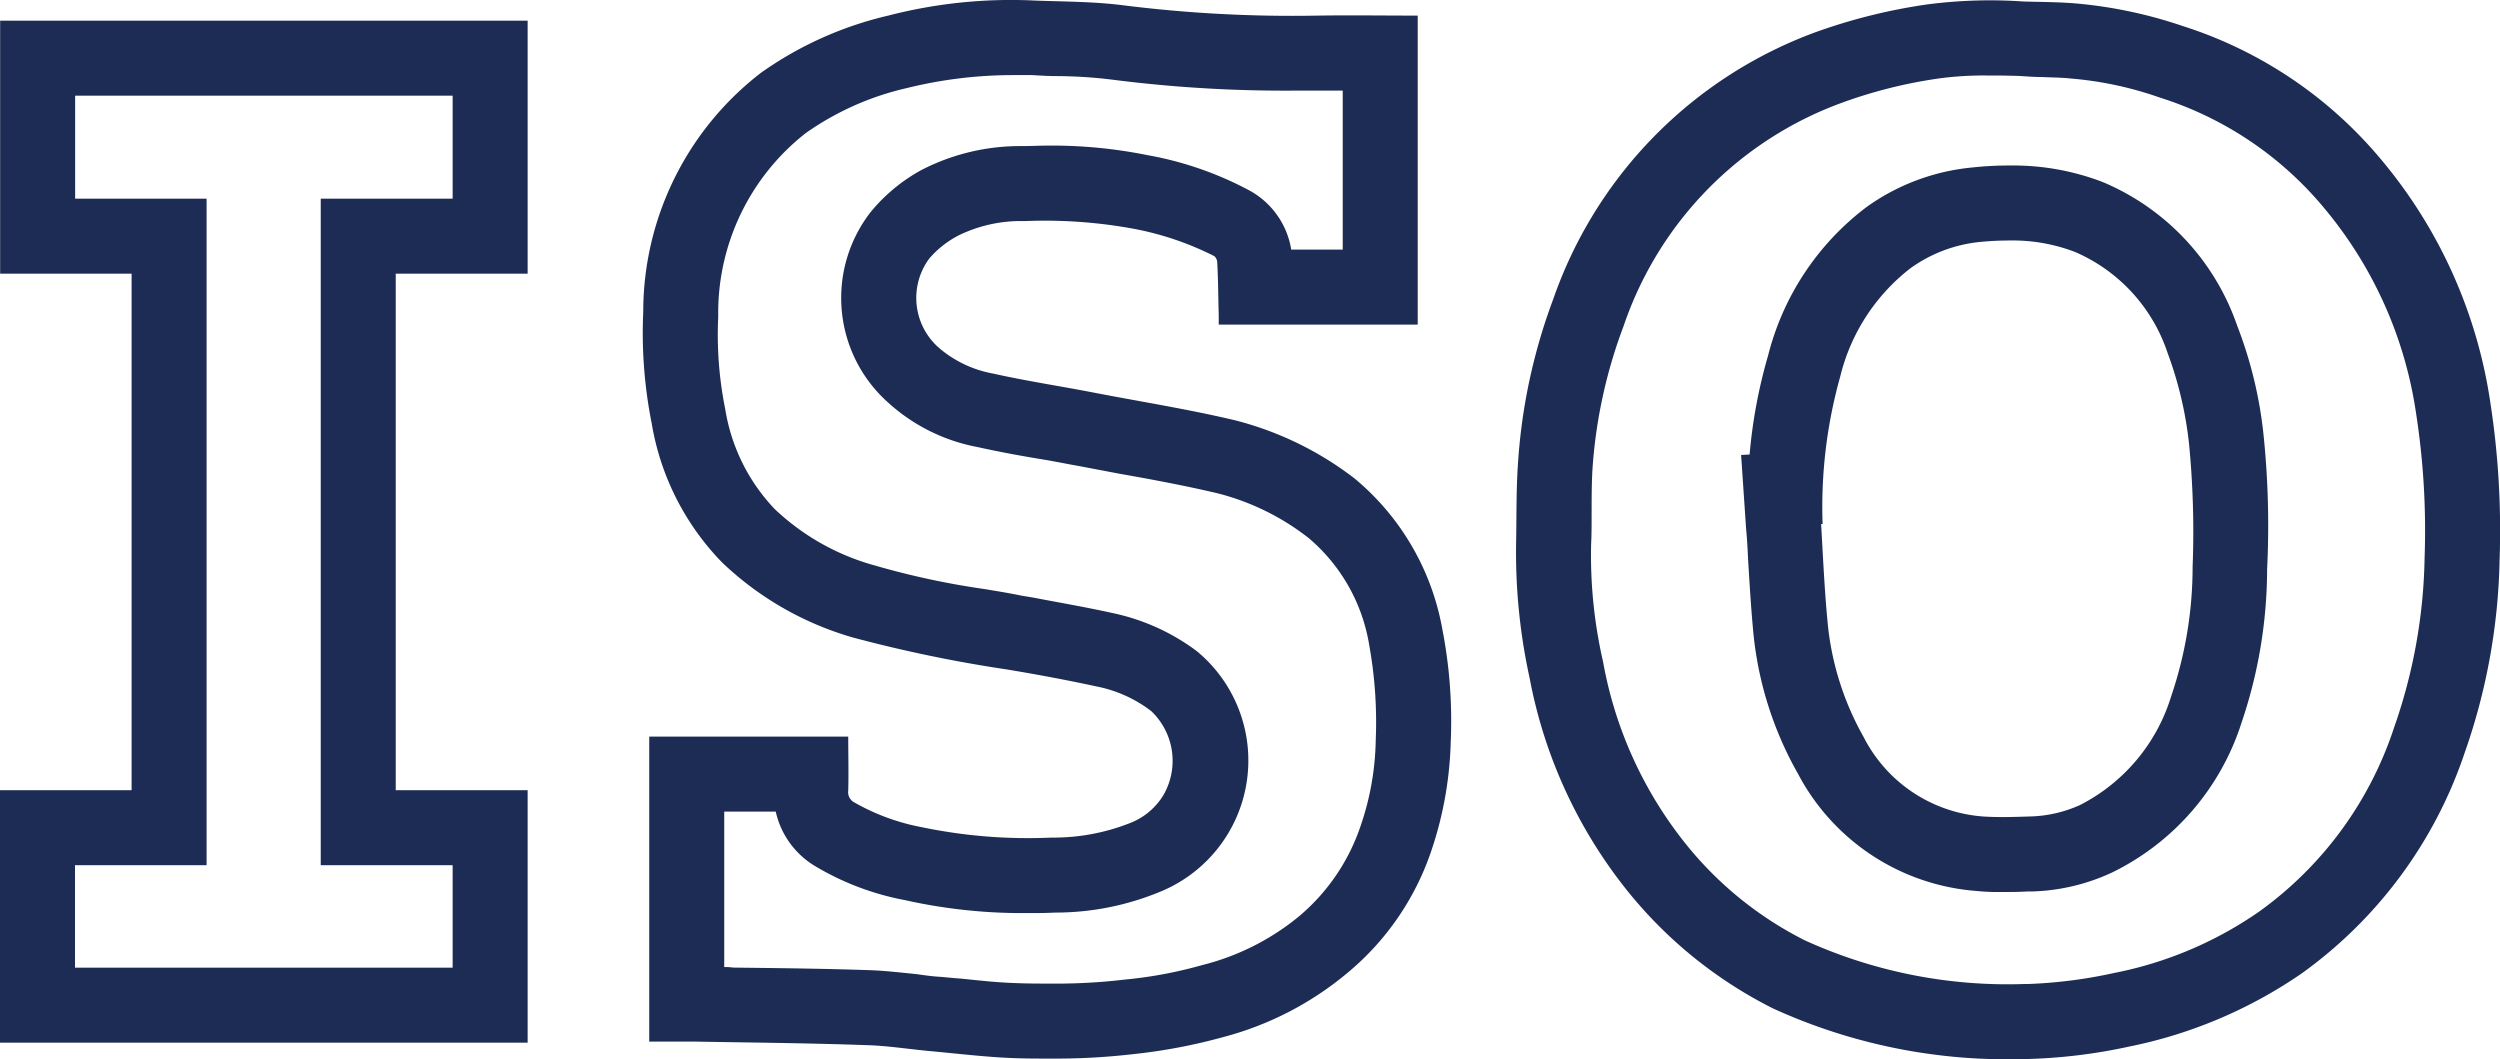 <?xml version="1.0" encoding="UTF-8"?>
<svg xmlns="http://www.w3.org/2000/svg" width="50.001" height="21.187" viewBox="0 0 50.001 21.187">
  <g transform="translate(-850.541 -1597.068)">
    <g transform="translate(-463.184)">
      <path d="M1326.71,1617.9v-6.1h3.98v1.078a.227.227,0,0,0,.112.232,4.183,4.183,0,0,0,1.347.5,10.194,10.194,0,0,0,2.614.212,4.163,4.163,0,0,0,1.585-.3,1.344,1.344,0,0,0,.657-.563,1.382,1.382,0,0,0-.25-1.67,2.738,2.738,0,0,0-1.089-.491c-.592-.127-1.187-.232-1.781-.34a26.34,26.34,0,0,1-3.1-.639,6.257,6.257,0,0,1-2.622-1.5,5.2,5.2,0,0,1-1.4-2.78,8.888,8.888,0,0,1-.17-2.224,6.023,6.023,0,0,1,2.36-4.792,7.2,7.2,0,0,1,2.538-1.143,10.049,10.049,0,0,1,2.95-.3c.575.026,1.154.021,1.725.1a27.005,27.005,0,0,0,3.915.206c.662-.006,1.325,0,2,0v6.181H1338.1v-.185c-.008-.354-.014-.709-.027-1.062a.167.167,0,0,0-.067-.117,5.919,5.919,0,0,0-1.627-.558,9.426,9.426,0,0,0-2.163-.145,2.775,2.775,0,0,0-1.312.279,1.955,1.955,0,0,0-.594.472,1.32,1.32,0,0,0,.2,1.786,2.217,2.217,0,0,0,1.08.514c.665.143,1.335.249,2,.376.938.179,1.88.332,2.811.556a6.322,6.322,0,0,1,2.409,1.17,5,5,0,0,1,1.759,3,9.572,9.572,0,0,1,.165,2.27,7.179,7.179,0,0,1-.375,2.145,5.5,5.5,0,0,1-1.69,2.474,6.492,6.492,0,0,1-2.481,1.277,10.759,10.759,0,0,1-1.794.343,16.081,16.081,0,0,1-2.4.078c-.558-.019-1.114-.09-1.671-.141-.434-.04-.867-.109-1.3-.123-1.135-.035-2.272-.047-3.407-.065C1327.32,1617.9,1327.02,1617.9,1326.71,1617.9Z" fill="none"></path>
      <path d="M1334.72,1616.74a11.625,11.625,0,0,0,1.5-.08,8.613,8.613,0,0,0,1.55-.29,4.927,4.927,0,0,0,1.93-.97,4.045,4.045,0,0,0,1.24-1.82,5.528,5.528,0,0,0,.3-1.7,8.688,8.688,0,0,0-.13-1.91,3.552,3.552,0,0,0-1.21-2.14,4.931,4.931,0,0,0-1.84-.9c-.64-.15-1.28-.27-1.96-.39l-.79-.15c-.23-.04-.47-.09-.71-.13-.43-.07-.87-.15-1.32-.25a3.652,3.652,0,0,1-1.78-.88,2.8,2.8,0,0,1-.37-3.81,3.433,3.433,0,0,1,1.04-.86,4.3,4.3,0,0,1,1.99-.47c.18,0,.35-.01.51-.01a9.635,9.635,0,0,1,2,.19,6.862,6.862,0,0,1,2.03.7,1.643,1.643,0,0,1,.85,1.19h1.03v-3.18h-.92a27.165,27.165,0,0,1-3.7-.22,9.385,9.385,0,0,0-1.1-.07c-.16,0-.32-.01-.49-.02h-.39a8.858,8.858,0,0,0-2.12.26,5.719,5.719,0,0,0-2.02.9,4.567,4.567,0,0,0-1.75,3.67,7.5,7.5,0,0,0,.14,1.85,3.752,3.752,0,0,0,.99,2,4.727,4.727,0,0,0,2.01,1.13,15.981,15.981,0,0,0,2.19.47c.24.04.49.08.73.13l.24.04c.52.1,1.05.19,1.59.31a4.277,4.277,0,0,1,1.68.76,2.835,2.835,0,0,1-.7,4.8,5.473,5.473,0,0,1-2.14.43c-.18.01-.36.01-.54.01a10.79,10.79,0,0,1-2.46-.26,5.463,5.463,0,0,1-1.81-.69,1.7,1.7,0,0,1-.77-1.08h-1.03v3.11a1.086,1.086,0,0,1,.18.01c.87.01,1.78.02,2.68.05.35.01.67.05.98.08.14.02.28.04.41.05.16.01.32.03.48.04.39.04.75.08,1.1.09.24.01.46.01.68.01m0,1.5c-.24,0-.49,0-.73-.01-.55-.02-1.11-.09-1.67-.14-.43-.04-.86-.11-1.3-.12-1.13-.04-2.27-.05-3.41-.07h-.9v-6.1h3.98c0,.36.01.72,0,1.08a.23.23,0,0,0,.11.23,4.332,4.332,0,0,0,1.35.5,10.42,10.42,0,0,0,2.61.21,4.156,4.156,0,0,0,1.59-.3,1.35,1.35,0,0,0,.65-.56,1.371,1.371,0,0,0-.25-1.67,2.629,2.629,0,0,0-1.08-.49c-.6-.13-1.19-.24-1.79-.34a27.763,27.763,0,0,1-3.09-.64,6.305,6.305,0,0,1-2.62-1.5,5.211,5.211,0,0,1-1.41-2.78,9.249,9.249,0,0,1-.17-2.23,6.036,6.036,0,0,1,2.36-4.79,7.237,7.237,0,0,1,2.54-1.14,9.812,9.812,0,0,1,2.95-.3c.57.02,1.15.02,1.72.09a27.117,27.117,0,0,0,3.92.21c.66-.01,1.32,0,2,0v6.18h-3.98v-.19c-.01-.35-.01-.7-.03-1.06a.174.174,0,0,0-.06-.12,6.035,6.035,0,0,0-1.63-.55,9.818,9.818,0,0,0-2.16-.15,2.839,2.839,0,0,0-1.31.28,1.954,1.954,0,0,0-.6.47,1.325,1.325,0,0,0,.2,1.79,2.29,2.29,0,0,0,1.08.51c.67.15,1.34.25,2.01.38.93.18,1.88.33,2.81.55a6.576,6.576,0,0,1,2.41,1.17,5.073,5.073,0,0,1,1.75,3,9.575,9.575,0,0,1,.17,2.27,7.357,7.357,0,0,1-.38,2.15,5.417,5.417,0,0,1-1.69,2.47,6.4,6.4,0,0,1-2.48,1.28,11.087,11.087,0,0,1-1.79.34A13.522,13.522,0,0,1,1334.72,1618.24Z" fill="#1c2c54"></path>
    </g>
    <g transform="translate(-1130.766 -0.252)">
      <path d="M2021.81,1618.5a11.335,11.335,0,0,1-5.045-1.013,8.7,8.7,0,0,1-2.917-2.354,9.728,9.728,0,0,1-1.946-4.249,11.4,11.4,0,0,1-.271-2.714c.012-.541,0-1.086.036-1.624a11.564,11.564,0,0,1,.706-3.24,8.711,8.711,0,0,1,5.255-5.342,11.192,11.192,0,0,1,2.213-.555,9.473,9.473,0,0,1,1.943-.063c.351.017.7.017,1.054.045a9.2,9.2,0,0,1,2.124.451,8.614,8.614,0,0,1,3.969,2.664,9.813,9.813,0,0,1,2.174,4.837,16.441,16.441,0,0,1,.193,3.167,12.343,12.343,0,0,1-.7,3.873,8.924,8.924,0,0,1-3.263,4.4,9.138,9.138,0,0,1-3.439,1.464A10.543,10.543,0,0,1,2021.81,1618.5Zm-4.046-10.7h-.037c.047.69.07,1.383.147,2.068a5.7,5.7,0,0,0,.7,2.2,2.917,2.917,0,0,0,2.392,1.584,7.937,7.937,0,0,0,.918,0,2.583,2.583,0,0,0,1.025-.232,3.638,3.638,0,0,0,1.821-2.167,8.185,8.185,0,0,0,.423-2.588,16.274,16.274,0,0,0-.068-2.455,7.285,7.285,0,0,0-.43-1.832,3.338,3.338,0,0,0-1.851-2.018,4.009,4.009,0,0,0-1.908-.2,2.843,2.843,0,0,0-1.387.527,3.879,3.879,0,0,0-1.4,2.167,9.331,9.331,0,0,0-.339,2.946Z" fill="none"></path>
      <path d="M2021.88,1617a9.511,9.511,0,0,0,1.71-.22,7.657,7.657,0,0,0,2.89-1.22,7.348,7.348,0,0,0,2.71-3.69,10.76,10.76,0,0,0,.61-3.4,15.291,15.291,0,0,0-.17-2.88,8.254,8.254,0,0,0-1.84-4.11,7.008,7.008,0,0,0-3.29-2.21,7.127,7.127,0,0,0-1.78-.38c-.18-.02-.38-.02-.59-.03-.13,0-.27-.01-.42-.02-.27-.01-.49-.01-.68-.01a6.6,6.6,0,0,0-.95.06,9.578,9.578,0,0,0-1.92.48,7.223,7.223,0,0,0-4.38,4.47,9.981,9.981,0,0,0-.62,2.82c-.02.3-.02.63-.02.97,0,.19,0,.38-.01.58a9.526,9.526,0,0,0,.24,2.35,8.1,8.1,0,0,0,1.63,3.61,7.2,7.2,0,0,0,2.41,1.96,9.786,9.786,0,0,0,4.4.87h.07m-5.58-10.59a10.205,10.205,0,0,1,.37-1.98,5.366,5.366,0,0,1,1.97-2.97,4.326,4.326,0,0,1,2.11-.79,6.745,6.745,0,0,1,.75-.04,5.009,5.009,0,0,1,1.86.33,4.816,4.816,0,0,1,2.69,2.87,8.449,8.449,0,0,1,.53,2.2,17.719,17.719,0,0,1,.07,2.68,9.578,9.578,0,0,1-.51,3.06,5.037,5.037,0,0,1-2.59,3,4.054,4.054,0,0,1-1.61.38h-.09c-.16.01-.32.01-.5.01a4.179,4.179,0,0,1-.51-.02,4.412,4.412,0,0,1-3.57-2.34,7.108,7.108,0,0,1-.89-2.77c-.05-.51-.08-1.02-.11-1.51-.01-.21-.02-.42-.04-.62l-.1-1.48.17-.01m5.58,12.09h-.07a11.244,11.244,0,0,1-5.04-1.01,8.8,8.8,0,0,1-2.92-2.36,9.648,9.648,0,0,1-1.95-4.25,11.7,11.7,0,0,1-.27-2.71c.01-.54,0-1.08.04-1.62a11.431,11.431,0,0,1,.7-3.24,8.743,8.743,0,0,1,5.26-5.35,11.34,11.34,0,0,1,2.21-.55,9.712,9.712,0,0,1,1.94-.06c.36.01.71.01,1.06.04a9.1,9.1,0,0,1,2.12.45,8.535,8.535,0,0,1,3.97,2.67,9.769,9.769,0,0,1,2.18,4.83,16.78,16.78,0,0,1,.19,3.17,12.317,12.317,0,0,1-.7,3.87,8.922,8.922,0,0,1-3.26,4.41,9.323,9.323,0,0,1-3.44,1.46A10.891,10.891,0,0,1,2021.88,1618.5Zm-.38-16.37q-.3,0-.6.03a2.864,2.864,0,0,0-1.39.53,3.914,3.914,0,0,0-1.4,2.17,9.637,9.637,0,0,0-.35,2.94h-.03c.04.69.07,1.38.14,2.07a5.761,5.761,0,0,0,.71,2.19,2.922,2.922,0,0,0,2.39,1.59c.3.02.61.01.92,0a2.575,2.575,0,0,0,1.02-.23,3.633,3.633,0,0,0,1.82-2.17,8.039,8.039,0,0,0,.43-2.59,18.168,18.168,0,0,0-.07-2.45,7.508,7.508,0,0,0-.43-1.83,3.347,3.347,0,0,0-1.85-2.02A3.482,3.482,0,0,0,2021.5,1602.13Z" fill="#1c2c54"></path>
    </g>
    <g transform="translate(2 -13.168)">
      <path d="M848.541,1631.09v-5.044h2.632v-10.334h-2.628v-5.064h10.549v5.063h-2.638v10.325h2.638v5.054Z" fill="none"></path>
      <path d="M857.594,1629.59v-2.05h-2.638v-13.33h2.638v-2.06h-7.55v2.06h2.629v13.33h-2.632v2.05h7.553m1.5,1.5H848.541v-5.05h2.632v-10.33h-2.629v-5.06h10.55v5.06h-2.638v10.33h2.638Z" fill="#1c2c54"></path>
    </g>
  </g>
</svg>
